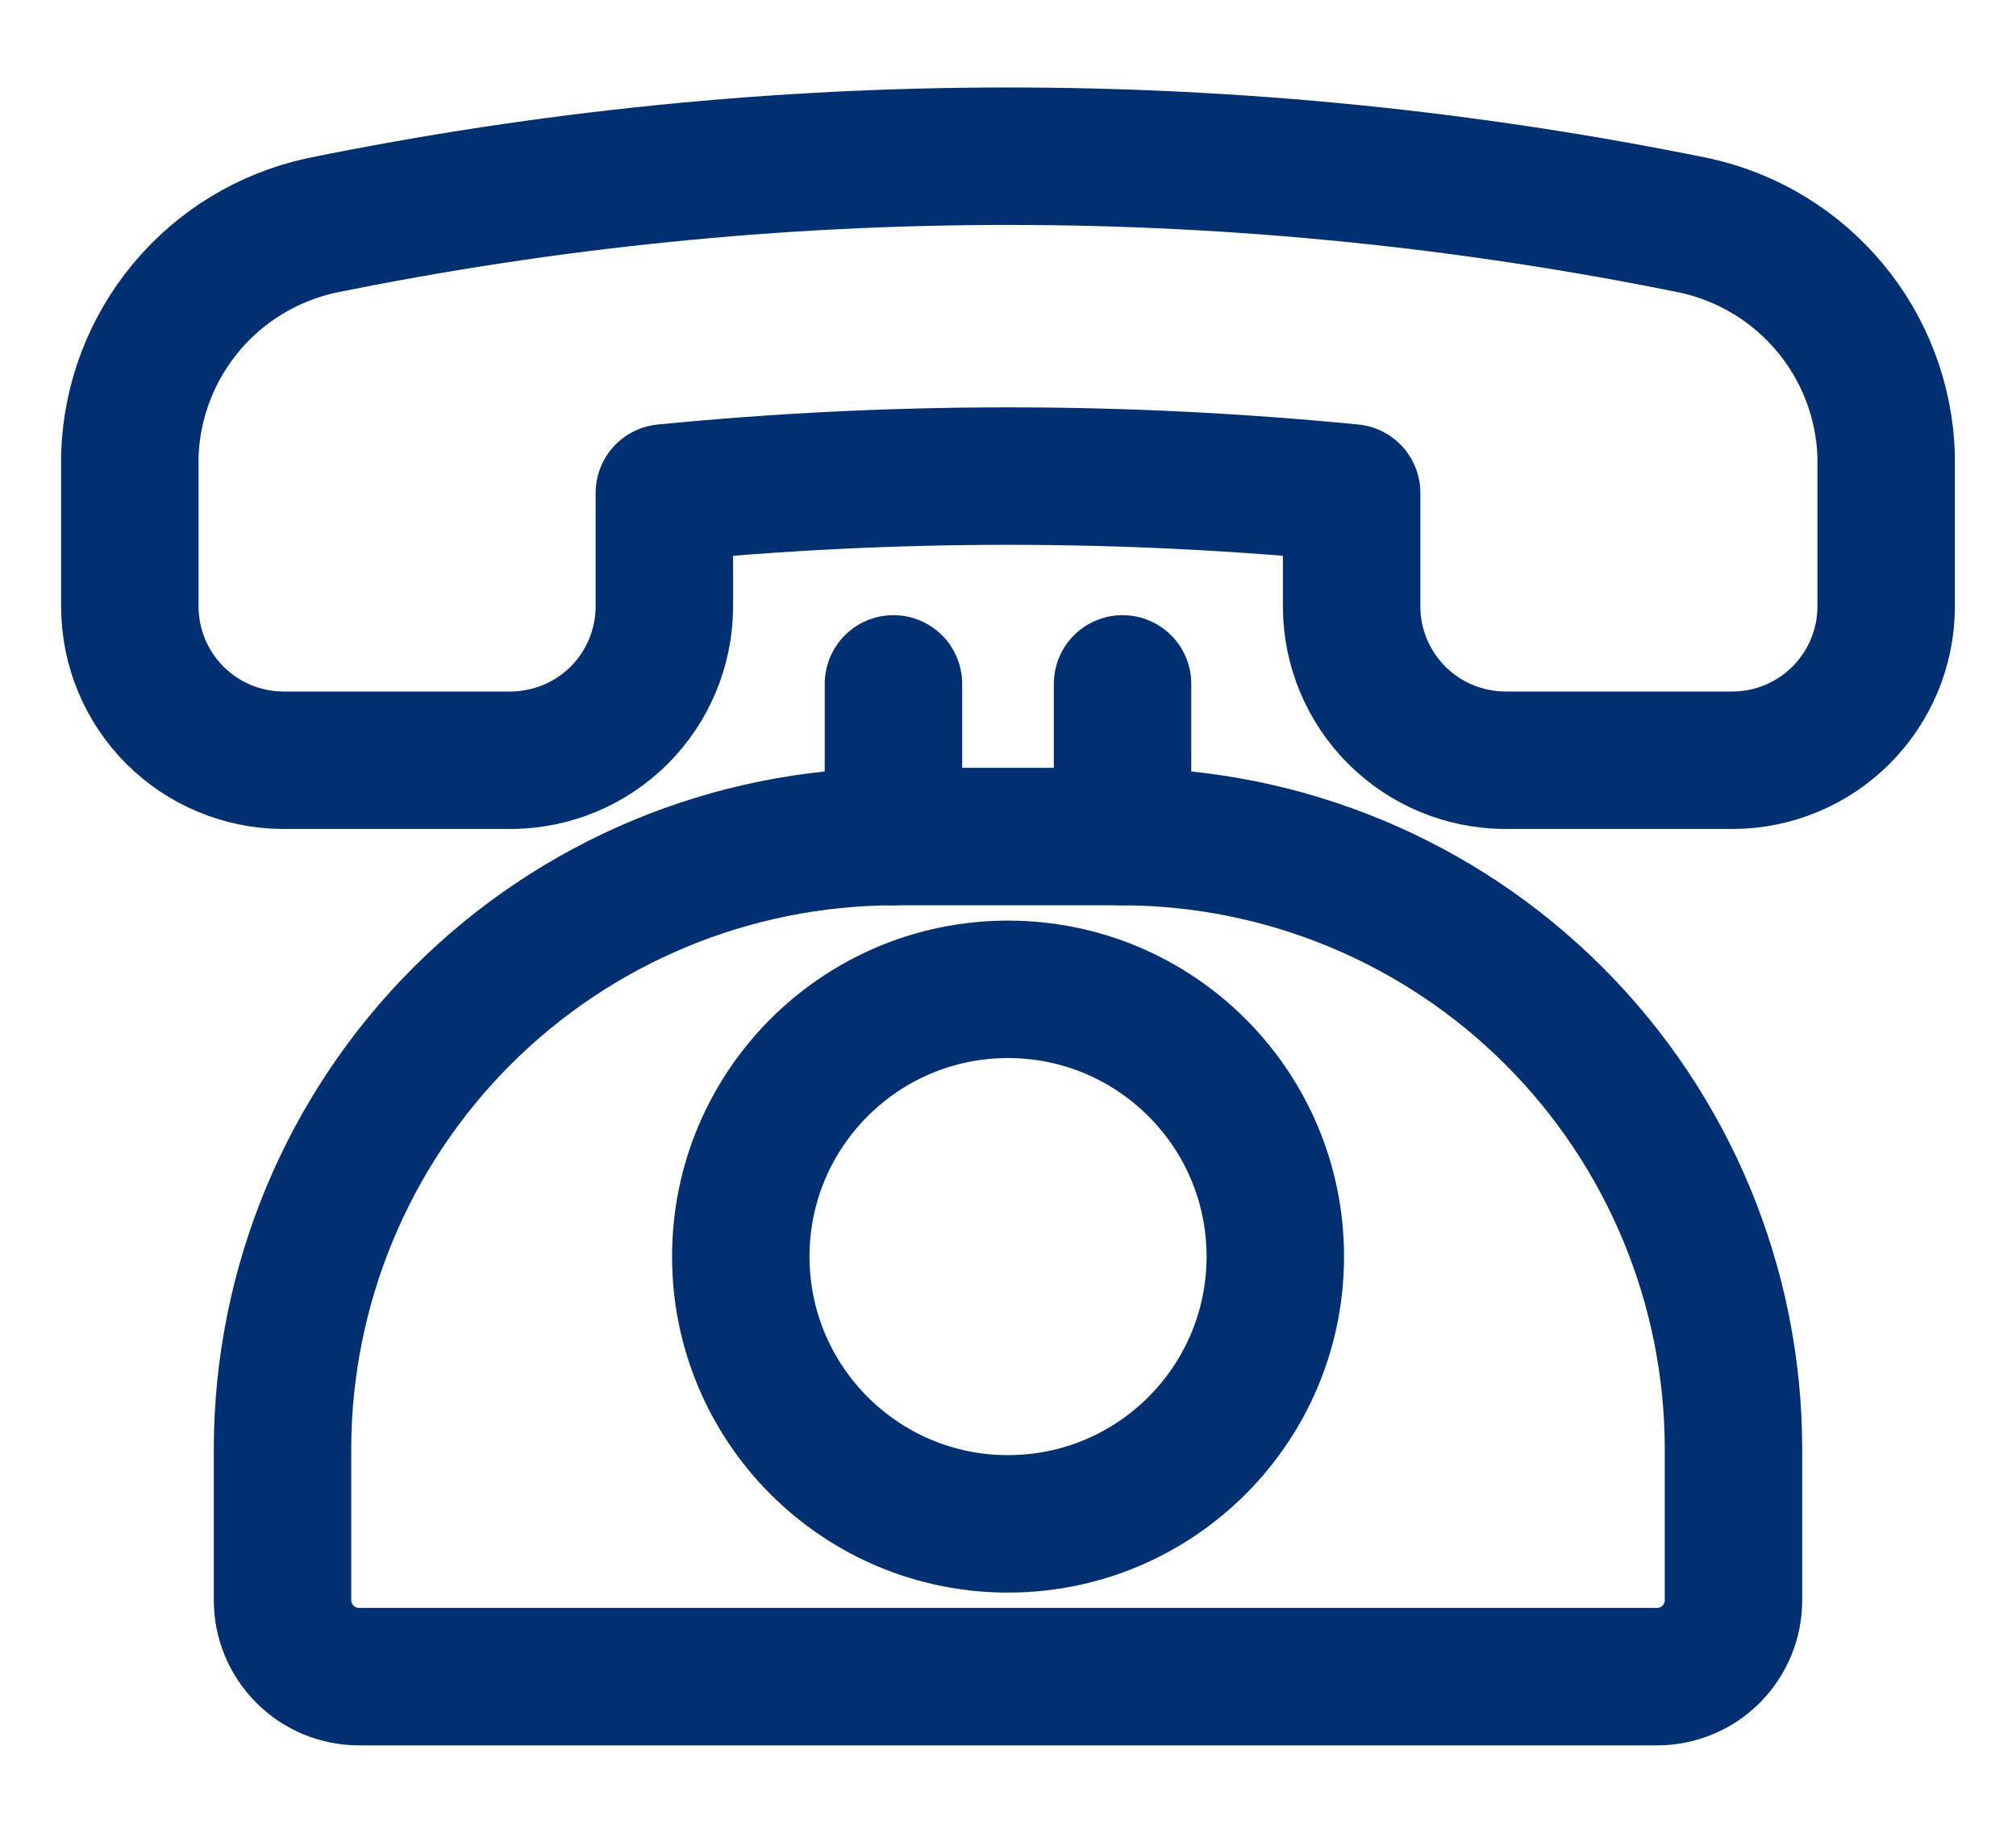 <svg width="22" height="20" viewBox="0 0 22 20" fill="none" xmlns="http://www.w3.org/2000/svg">
<path d="M18.5 2.462C19.075 2.589 19.592 2.903 19.969 3.356C20.347 3.808 20.562 4.374 20.583 4.962V6.629C20.58 7.07 20.403 7.492 20.091 7.804C19.779 8.116 19.358 8.293 18.916 8.296H16.416C15.976 8.292 15.554 8.116 15.242 7.804C14.93 7.492 14.753 7.07 14.75 6.629V5.379C12.256 5.134 9.744 5.134 7.25 5.379V6.629C7.246 7.07 7.07 7.492 6.758 7.804C6.446 8.116 6.024 8.292 5.583 8.296H3.083C2.642 8.293 2.22 8.116 1.908 7.804C1.596 7.492 1.42 7.07 1.417 6.629V4.962C1.437 4.374 1.653 3.808 2.03 3.356C2.407 2.903 2.924 2.589 3.5 2.462C8.449 1.452 13.551 1.452 18.5 2.462V2.462Z" stroke="#003071" stroke-width="1.5" stroke-linecap="round" stroke-linejoin="round"/>
<path d="M18.917 17.462C18.917 17.683 18.829 17.895 18.673 18.052C18.517 18.208 18.305 18.296 18.084 18.296H3.917C3.696 18.296 3.484 18.208 3.328 18.052C3.171 17.895 3.083 17.683 3.083 17.462V15.796C3.089 14.029 3.793 12.336 5.042 11.087C6.291 9.838 7.984 9.134 9.75 9.129H12.25C14.017 9.134 15.71 9.838 16.959 11.087C18.208 12.336 18.912 14.029 18.917 15.796V17.462Z" stroke="#003071" stroke-width="1.5" stroke-linecap="round" stroke-linejoin="round"/>
<path d="M9.75 7.463V9.129" stroke="#003071" stroke-width="1.5" stroke-linecap="round" stroke-linejoin="round"/>
<path d="M12.25 7.463V9.129" stroke="#003071" stroke-width="1.5" stroke-linecap="round" stroke-linejoin="round"/>
<path d="M11 16.629C12.611 16.629 13.917 15.323 13.917 13.712C13.917 12.102 12.611 10.796 11 10.796C9.389 10.796 8.084 12.102 8.084 13.712C8.084 15.323 9.389 16.629 11 16.629Z" stroke="#003071" stroke-width="1.5" stroke-linecap="round" stroke-linejoin="round"/>
</svg>